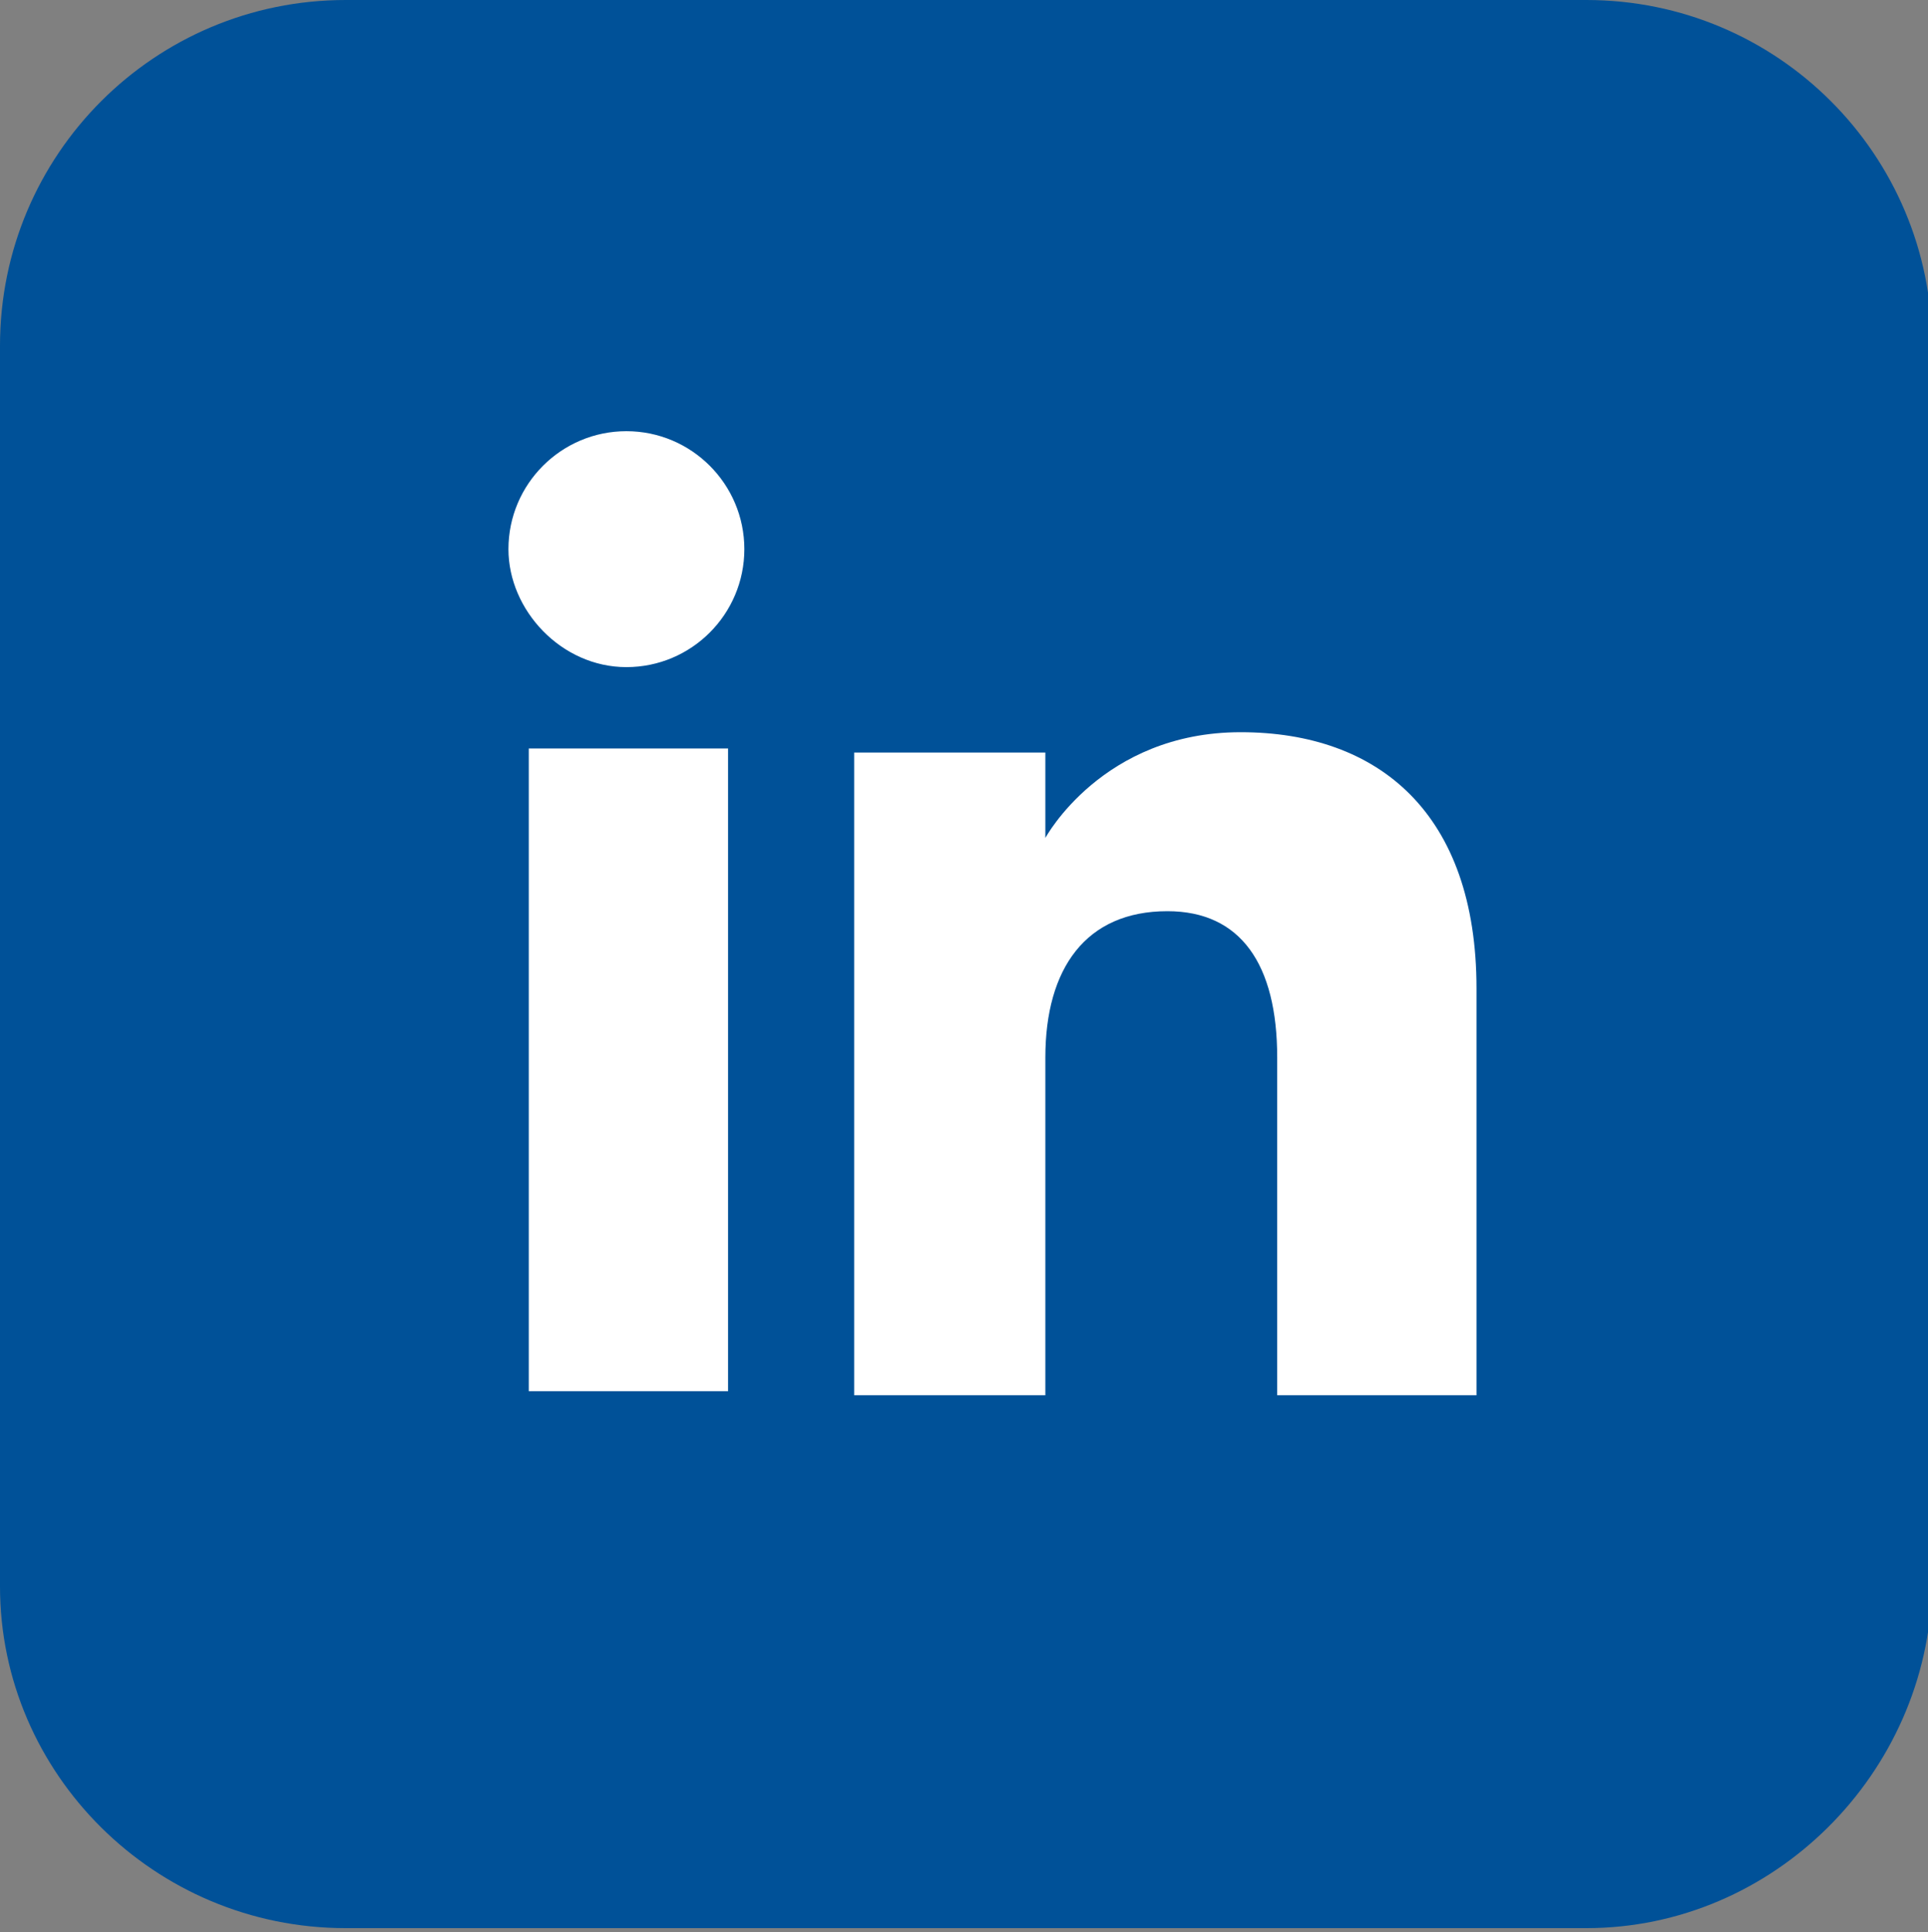<?xml version="1.0" encoding="utf-8"?>
<!-- Generator: Adobe Illustrator 24.2.0, SVG Export Plug-In . SVG Version: 6.00 Build 0)  -->
<svg version="1.1" id="Capa_1" xmlns="http://www.w3.org/2000/svg" xmlns:xlink="http://www.w3.org/1999/xlink" x="0px" y="0px"
	 viewBox="0 0 47.4 47.5" style="enable-background:new 0 0 47.4 47.5;" xml:space="preserve">
<rect x="0" y="0" width="47.4" height="47.5" fill="#808080" stroke="none"/>
<style type="text/css">
	.st0{fill:#005198;}
	.st1{fill:#FFFFFF;}
</style>
<path class="st0" d="M39,47.4H8.5C3.8,47.4,0,43.6,0,39V8.5C0,3.8,3.8,0,8.5,0H39c4.7,0,8.5,3.8,8.5,8.5V39
	C47.4,43.6,43.6,47.4,39,47.4"/>
<rect x="13" y="18.4" class="st1" width="4.9" height="15.8"/>
<path class="st1" d="M15.4,16.4c1.6,0,2.9-1.3,2.9-2.9s-1.3-2.9-2.9-2.9s-2.9,1.3-2.9,2.9C12.5,15,13.8,16.4,15.4,16.4"/>
<path class="st1" d="M25.7,26c0-2.2,1-3.6,3-3.6c1.8,0,2.7,1.3,2.7,3.6v8.3h4.9v-10c0-4.3-2.4-6.3-5.8-6.3s-4.8,2.6-4.8,2.6v-2.1H21
	v15.8h4.7C25.7,34.3,25.7,26,25.7,26z"/>
</svg>
